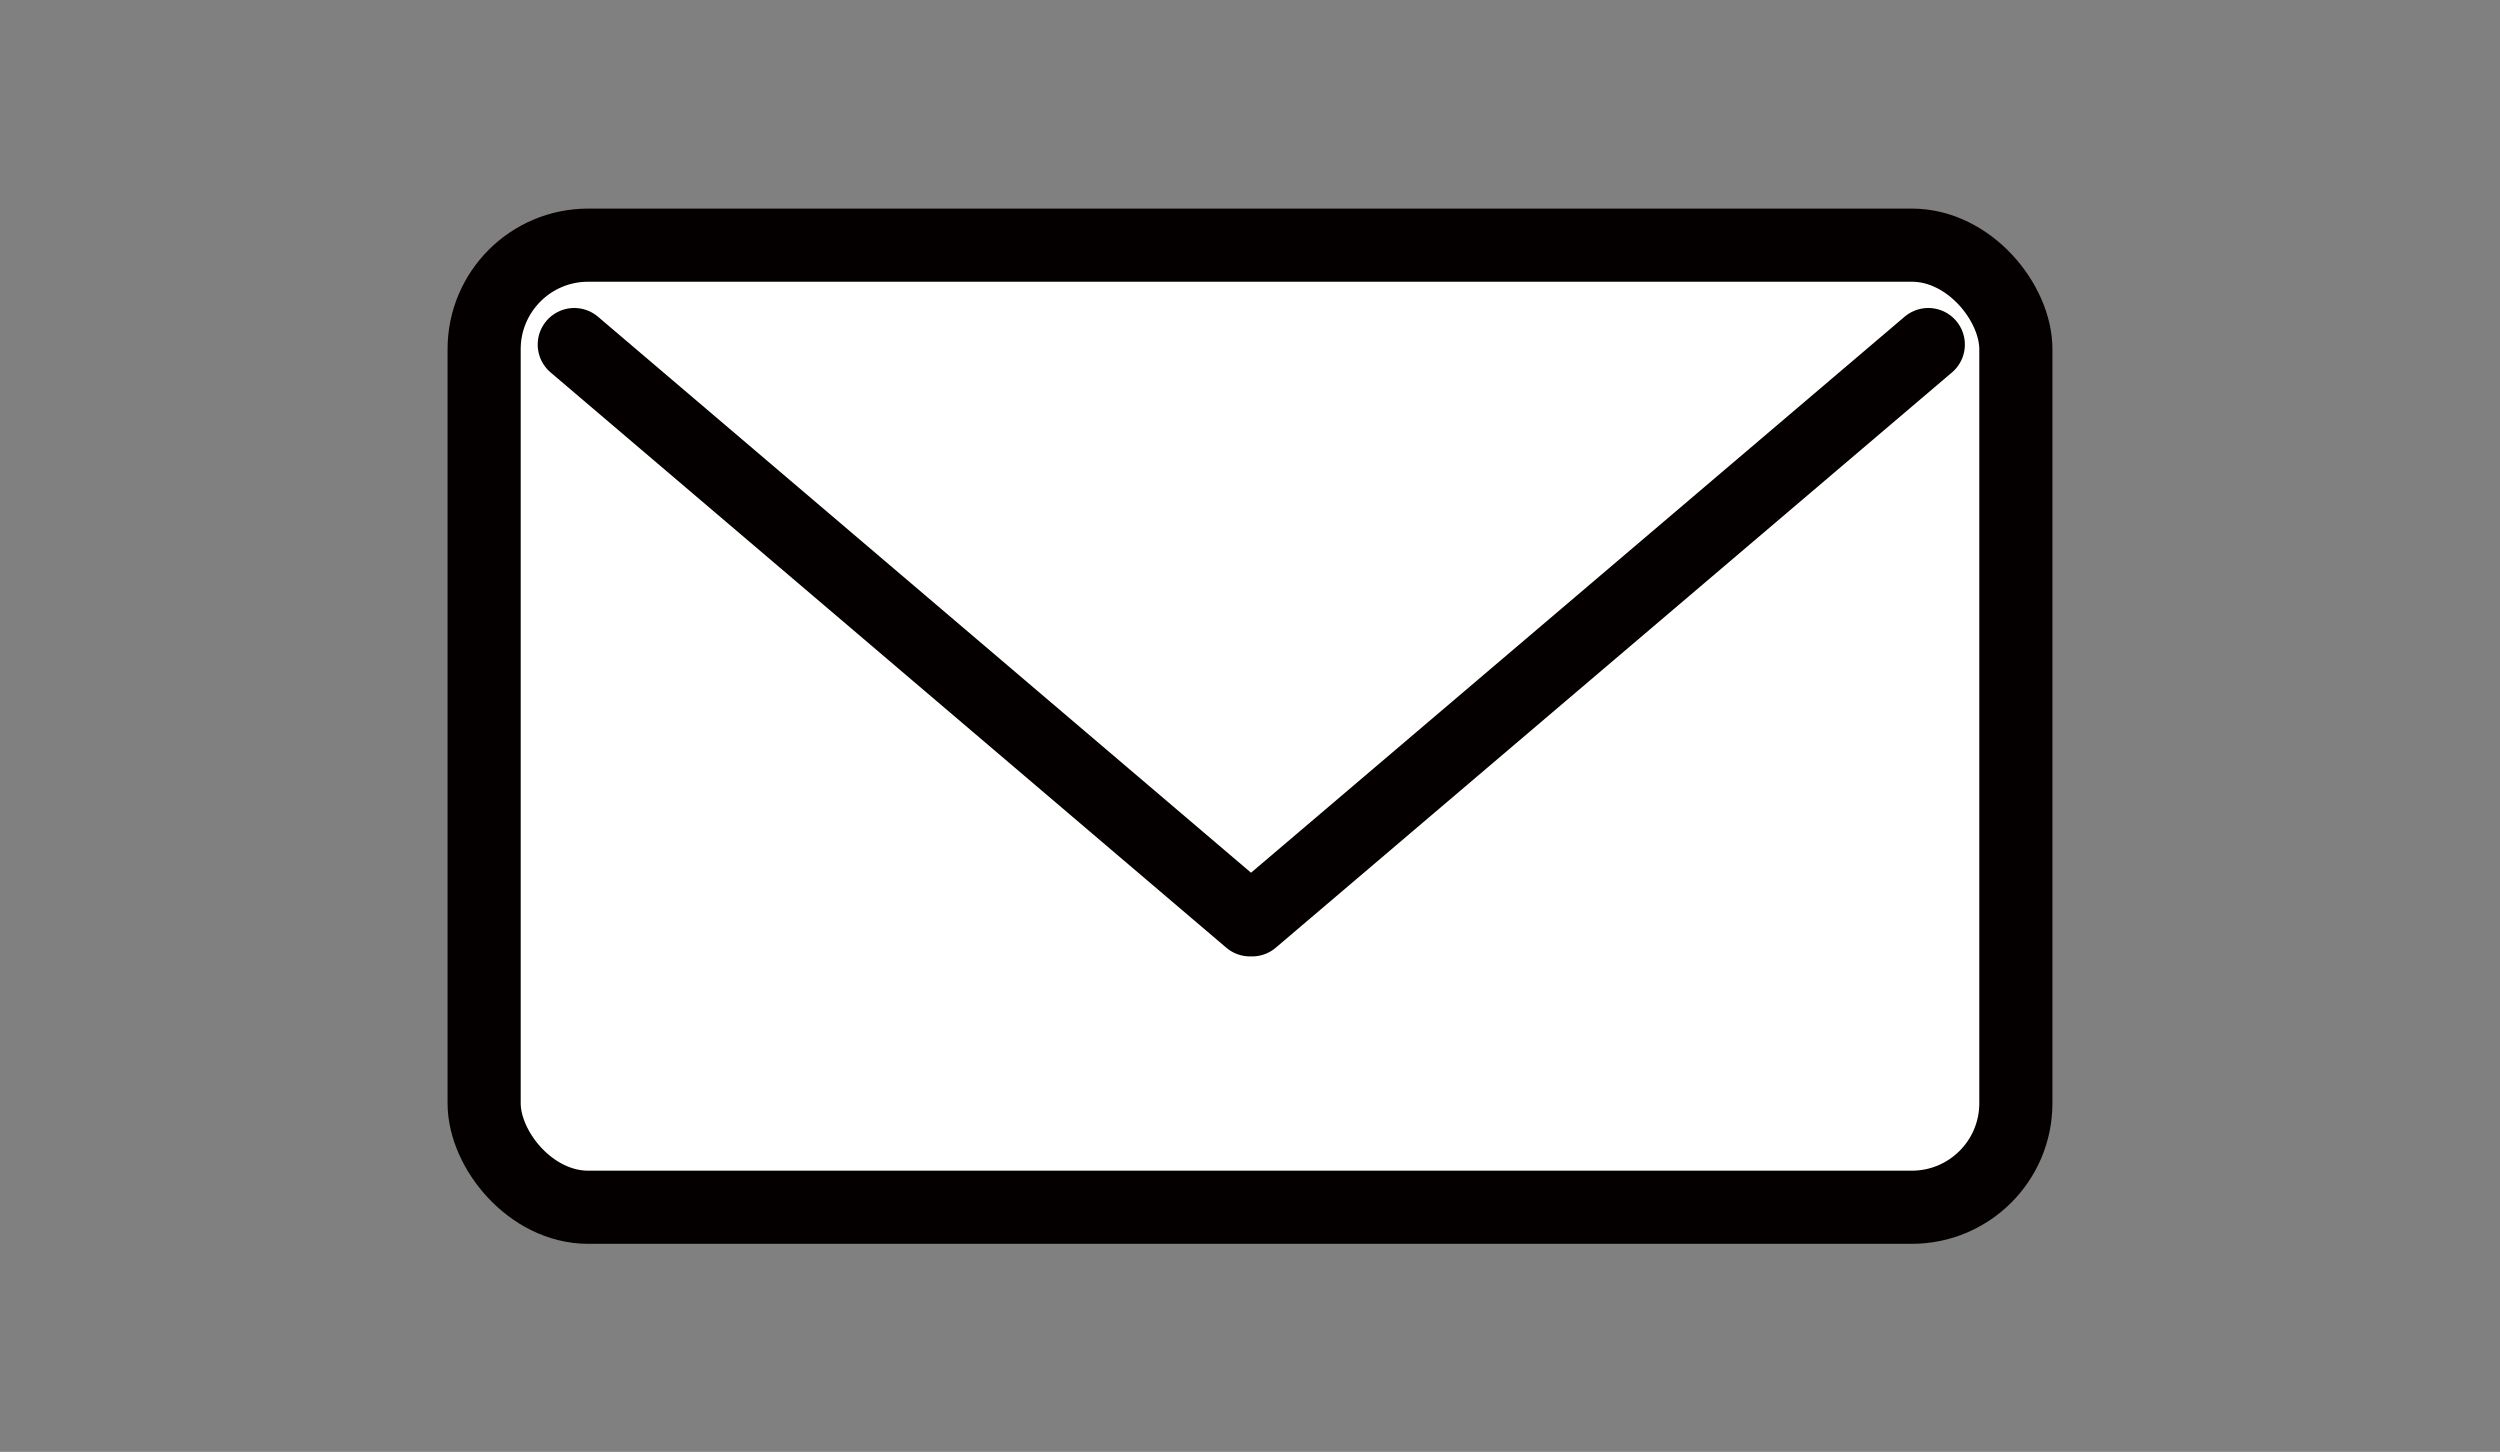 <?xml version="1.0" encoding="UTF-8"?>
<svg xmlns="http://www.w3.org/2000/svg" id="_レイヤー_2" data-name="レイヤー 2" viewBox="0 0 48.54 28.19">
  <rect x="0" y="0" width="48.54" height="28.19" fill="#808080" stroke="none"/>
  <defs>
    <style>
      .cls-1 {
        fill: none;
      }

      .cls-2 {
        stroke-miterlimit: 10;
      }

      .cls-2, .cls-3 {
        fill: #fff;
        stroke: #040000;
        stroke-width: 1.42px;
      }

      .cls-3 {
        stroke-linecap: round;
        stroke-linejoin: round;
      }
    </style>
  </defs>
  <g id="_表紙" data-name="表紙">
    <g>
      <g>
        <rect class="cls-2" x="9.4" y="4.75" width="29.74" height="18.68" rx="2.02" ry="2.02" transform="translate(48.54 28.19) rotate(-180)"></rect>
        <polyline class="cls-3" points="37.44 6.69 24.31 17.86 24.27 17.86 11.15 6.69"></polyline>
      </g>
      <rect class="cls-1" width="48.54" height="28.19"></rect>
    </g>
  </g>
</svg>
